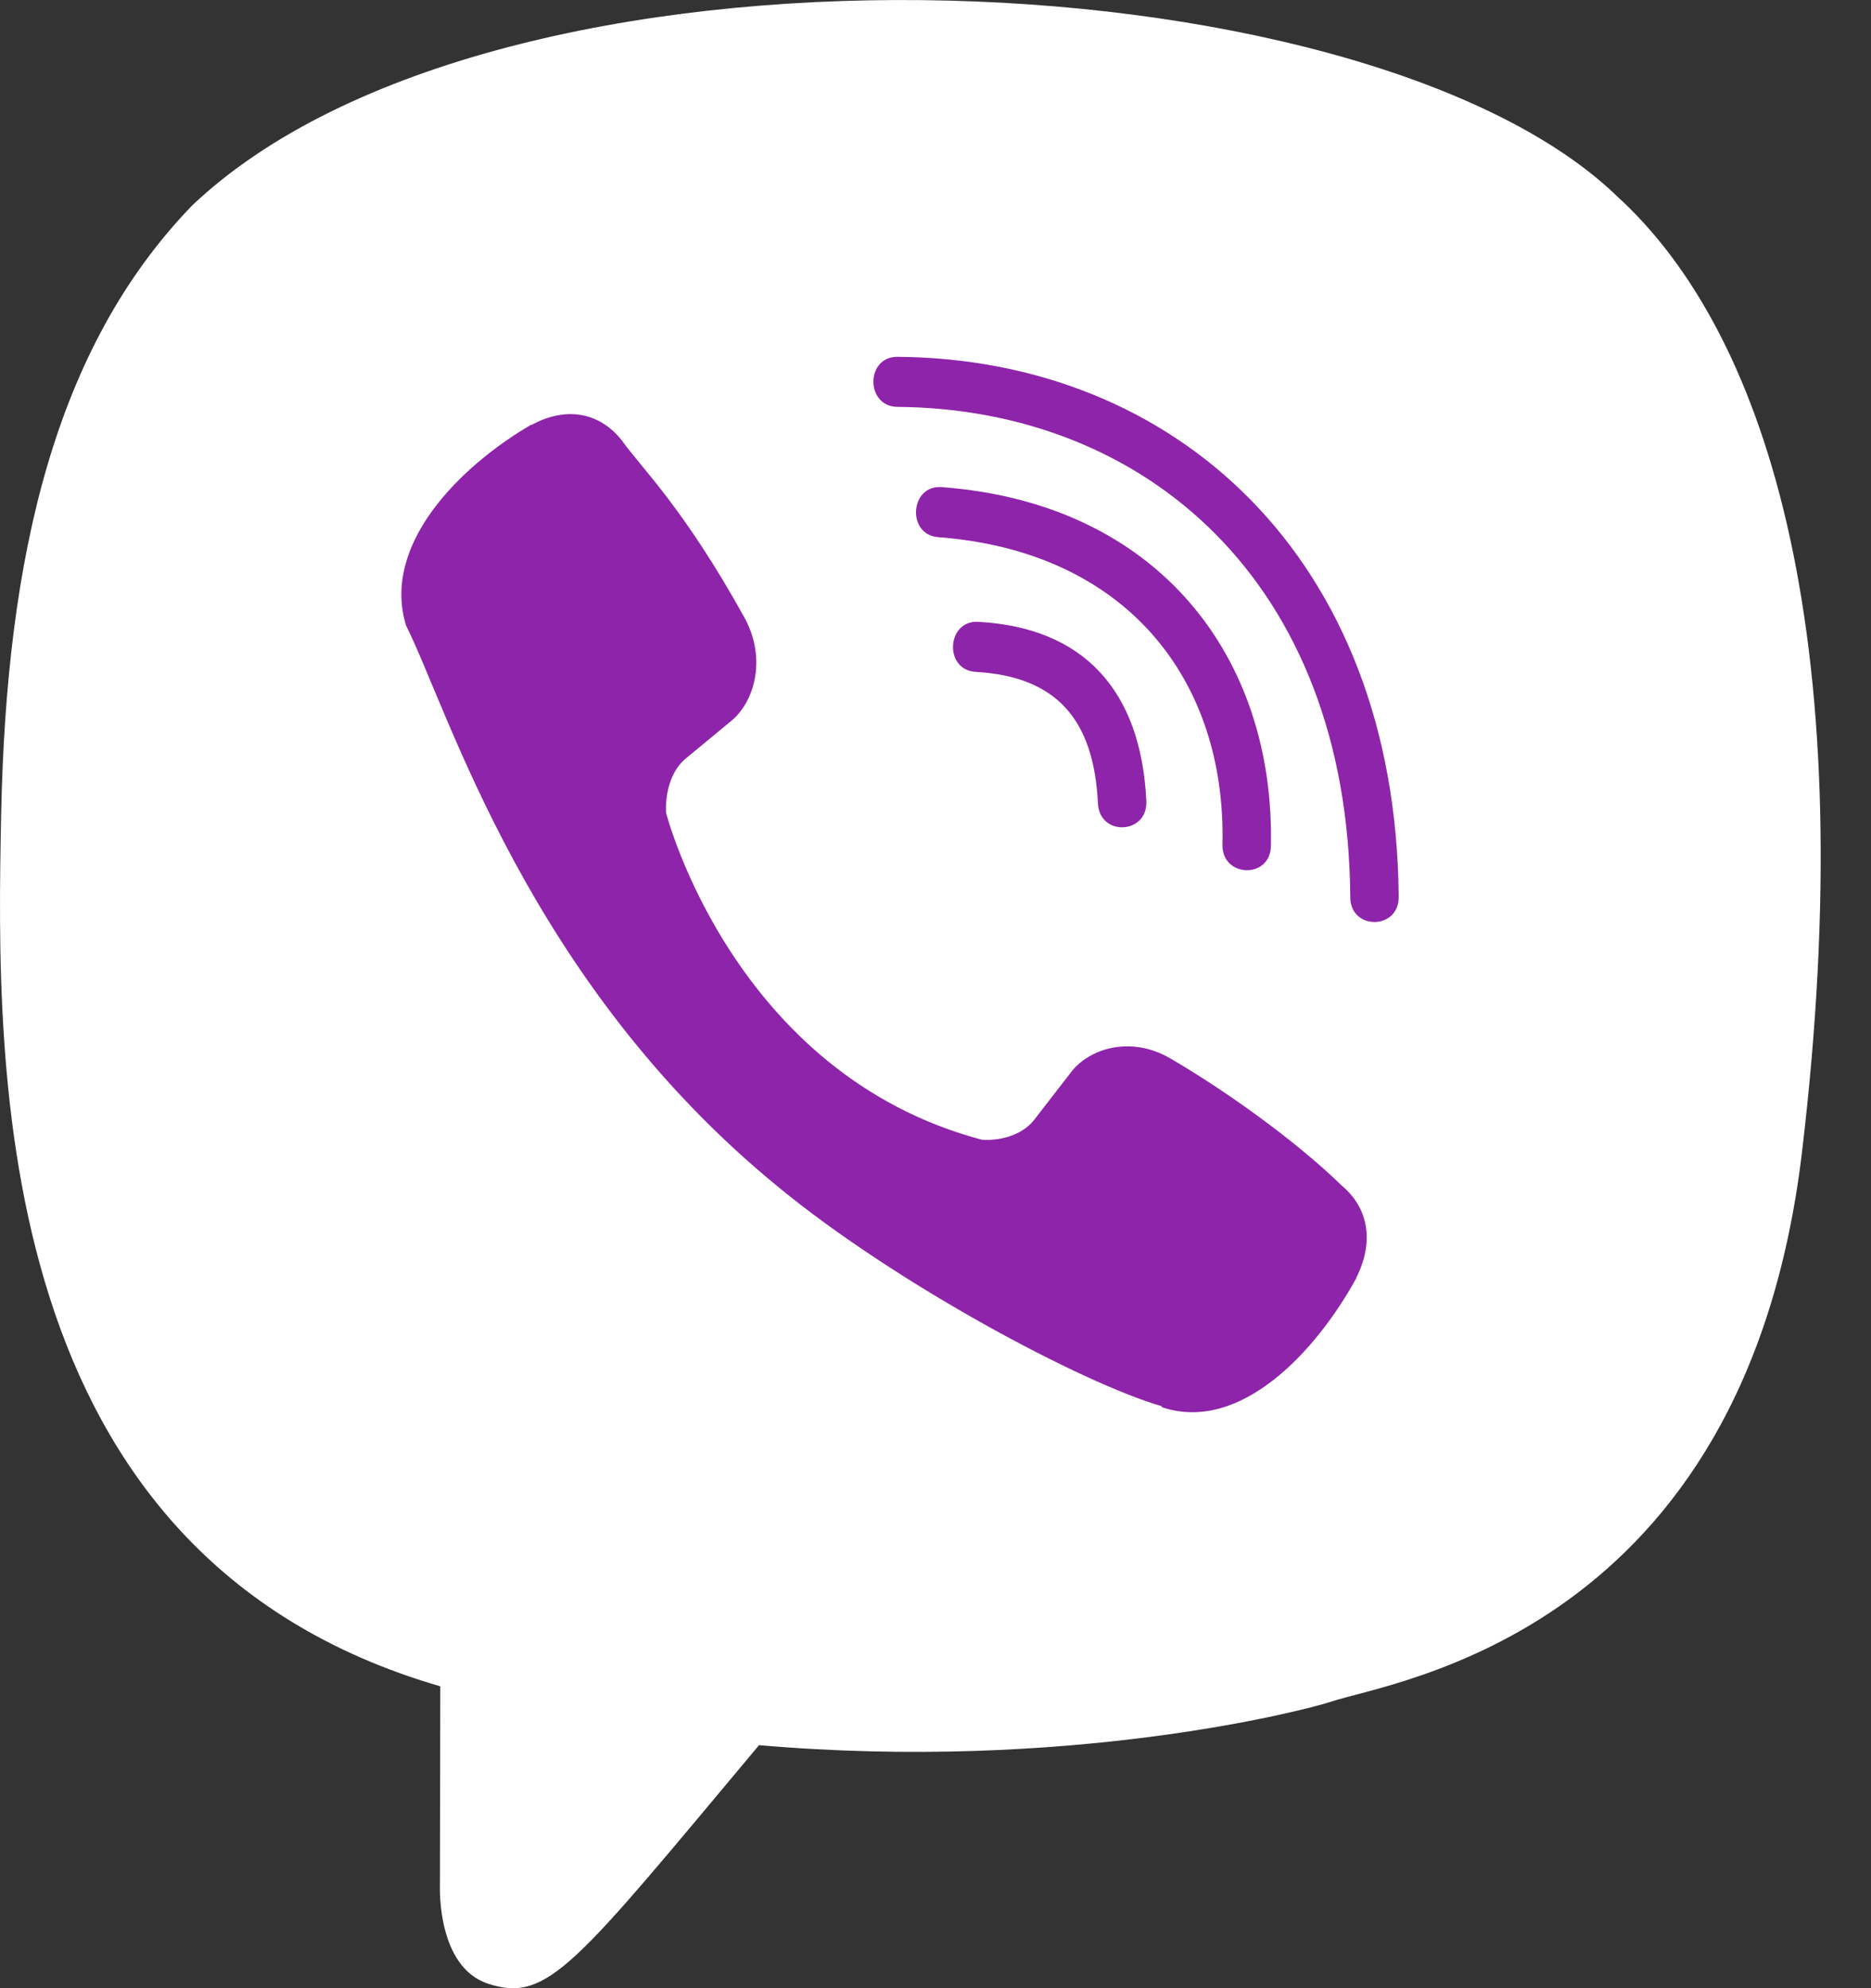 <?xml version="1.0" encoding="UTF-8"?> <svg xmlns="http://www.w3.org/2000/svg" width="16" height="17" viewBox="0 0 16 17" fill="none"><rect x="0" y="0" width="16" height="17" fill="#333333" stroke="none"/> <path d="M15.411 9.842C15.917 5.576 15.167 2.883 13.814 1.665L13.815 1.665C11.631 -0.415 4.255 -0.723 1.642 1.758C0.469 2.972 0.055 4.753 0.01 6.958C-0.035 9.164 -0.089 13.297 3.762 14.418H3.765L3.762 16.13C3.762 16.13 3.735 16.823 4.178 16.963C4.685 17.127 4.915 16.805 6.491 14.922C9.126 15.151 11.15 14.627 11.38 14.551C11.912 14.372 14.924 13.974 15.411 9.842Z" fill="white"></path> <path d="M7.673 3.051C7.401 3.051 7.401 3.475 7.673 3.479C9.787 3.495 11.528 4.969 11.547 7.671C11.547 7.957 11.965 7.953 11.961 7.668C11.938 4.756 10.037 3.067 7.673 3.051Z" fill="#8E24AA"></path> <path d="M10.454 7.223C10.448 7.505 10.865 7.518 10.868 7.233C10.903 5.627 9.913 4.304 8.052 4.165C7.78 4.145 7.752 4.573 8.023 4.593C9.637 4.715 10.487 5.817 10.454 7.223ZM10.008 9.05C9.659 8.847 9.303 8.973 9.156 9.172L8.848 9.57C8.691 9.773 8.399 9.746 8.399 9.746C6.266 9.182 5.696 6.95 5.696 6.95C5.696 6.95 5.67 6.648 5.865 6.485L6.25 6.167C6.442 6.014 6.564 5.646 6.368 5.284C5.844 4.338 5.493 4.012 5.314 3.761C5.125 3.526 4.842 3.473 4.548 3.632H4.541C3.929 3.99 3.259 4.66 3.473 5.35C3.839 6.078 4.512 8.397 6.655 10.149C7.662 10.978 9.255 11.827 9.932 12.023L9.938 12.033C10.605 12.255 11.253 11.559 11.599 10.928V10.924C11.753 10.618 11.702 10.33 11.478 10.141C11.08 9.753 10.48 9.325 10.008 9.05Z" fill="#8E24AA"></path> <path d="M8.344 5.745C9.024 5.784 9.354 6.14 9.389 6.869C9.402 7.155 9.816 7.135 9.803 6.85C9.758 5.897 9.261 5.366 8.367 5.317C8.094 5.3 8.069 5.729 8.344 5.745Z" fill="#8E24AA"></path> </svg> 